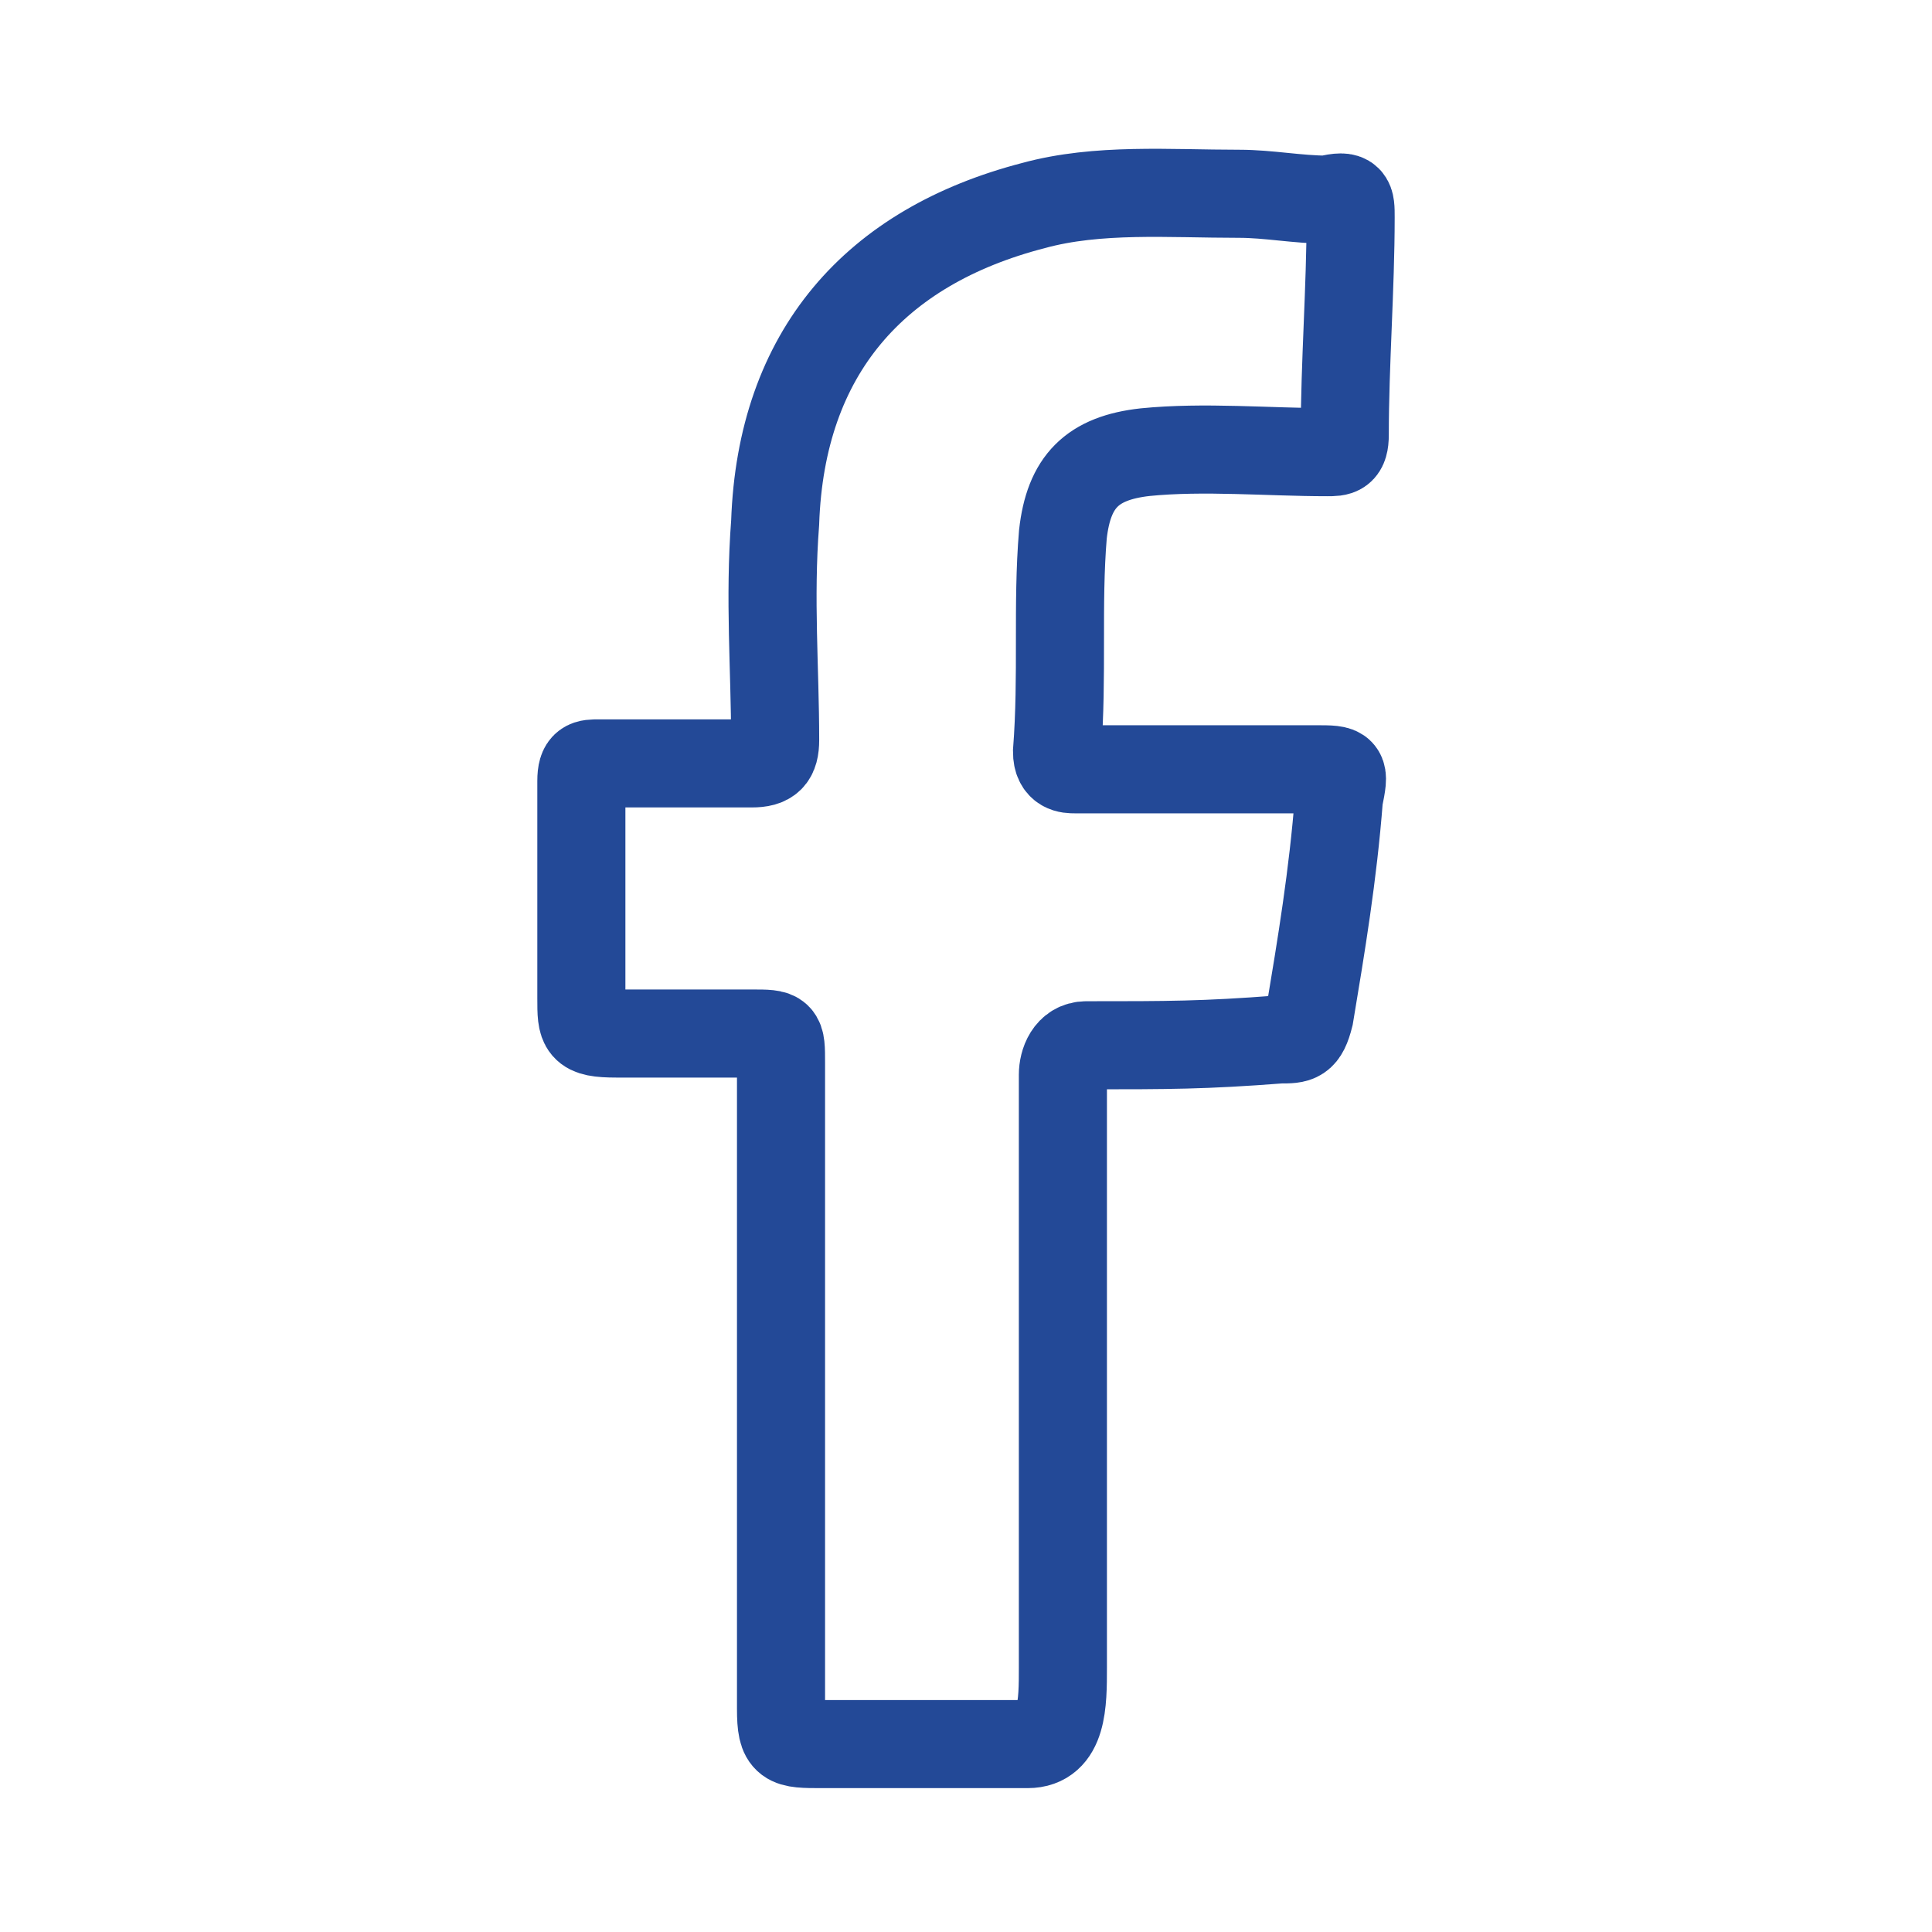 <?xml version="1.0" encoding="utf-8"?>
<!-- Generator: Adobe Illustrator 26.0.2, SVG Export Plug-In . SVG Version: 6.00 Build 0)  -->
<svg version="1.1" id="Layer_1" xmlns="http://www.w3.org/2000/svg" xmlns:xlink="http://www.w3.org/1999/xlink" x="0px" y="0px"
	 viewBox="0 0 32.9 32.9" style="enable-background:new 0 0 32.9 32.9;" xml:space="preserve">
<style type="text/css">
	.st0{fill:none;stroke:#234997;stroke-width:1.5;stroke-miterlimit:10;}
</style>
<path class="st0" d="M18.5,17.8c-0.3,0-0.4,0.3-0.4,0.5c0,3.4,0,6.7,0,10.1c0,0.6,0,1.3-0.6,1.3c-1.8,0-1,0-3.5,0
	c-0.6,0-0.7,0-0.7-0.6c0-3.7,0-7.3,0-11c0-0.5,0-0.5-0.5-0.5c-0.9,0-1.3,0-2.3,0c-0.6,0-0.6-0.1-0.6-0.6c0-0.8,0-3,0-3.7
	c0-0.3,0.1-0.3,0.3-0.3c0.9,0,1.7,0,2.6,0c0.3,0,0.4-0.1,0.4-0.4c0-1.2-0.1-2.4,0-3.7c0.1-2.9,1.7-4.7,4.4-5.4
	c1.1-0.3,2.3-0.2,3.5-0.2c0.5,0,1,0.1,1.5,0.1C23,3.3,23,3.4,23,3.7c0,1.2-0.1,2.5-0.1,3.7c0,0.3-0.1,0.3-0.3,0.3
	c-1,0-2.1-0.1-3.1,0c-0.9,0.1-1.3,0.5-1.4,1.4c-0.1,1.2,0,2.4-0.1,3.7c0,0.3,0.2,0.3,0.3,0.3c1.4,0,2.7,0,4.1,0c0.5,0,0.5,0,0.4,0.5
	c-0.1,1.3-0.3,2.5-0.5,3.7c-0.1,0.4-0.2,0.4-0.5,0.4C20.5,17.8,19.9,17.8,18.5,17.8z"/>
</svg>

